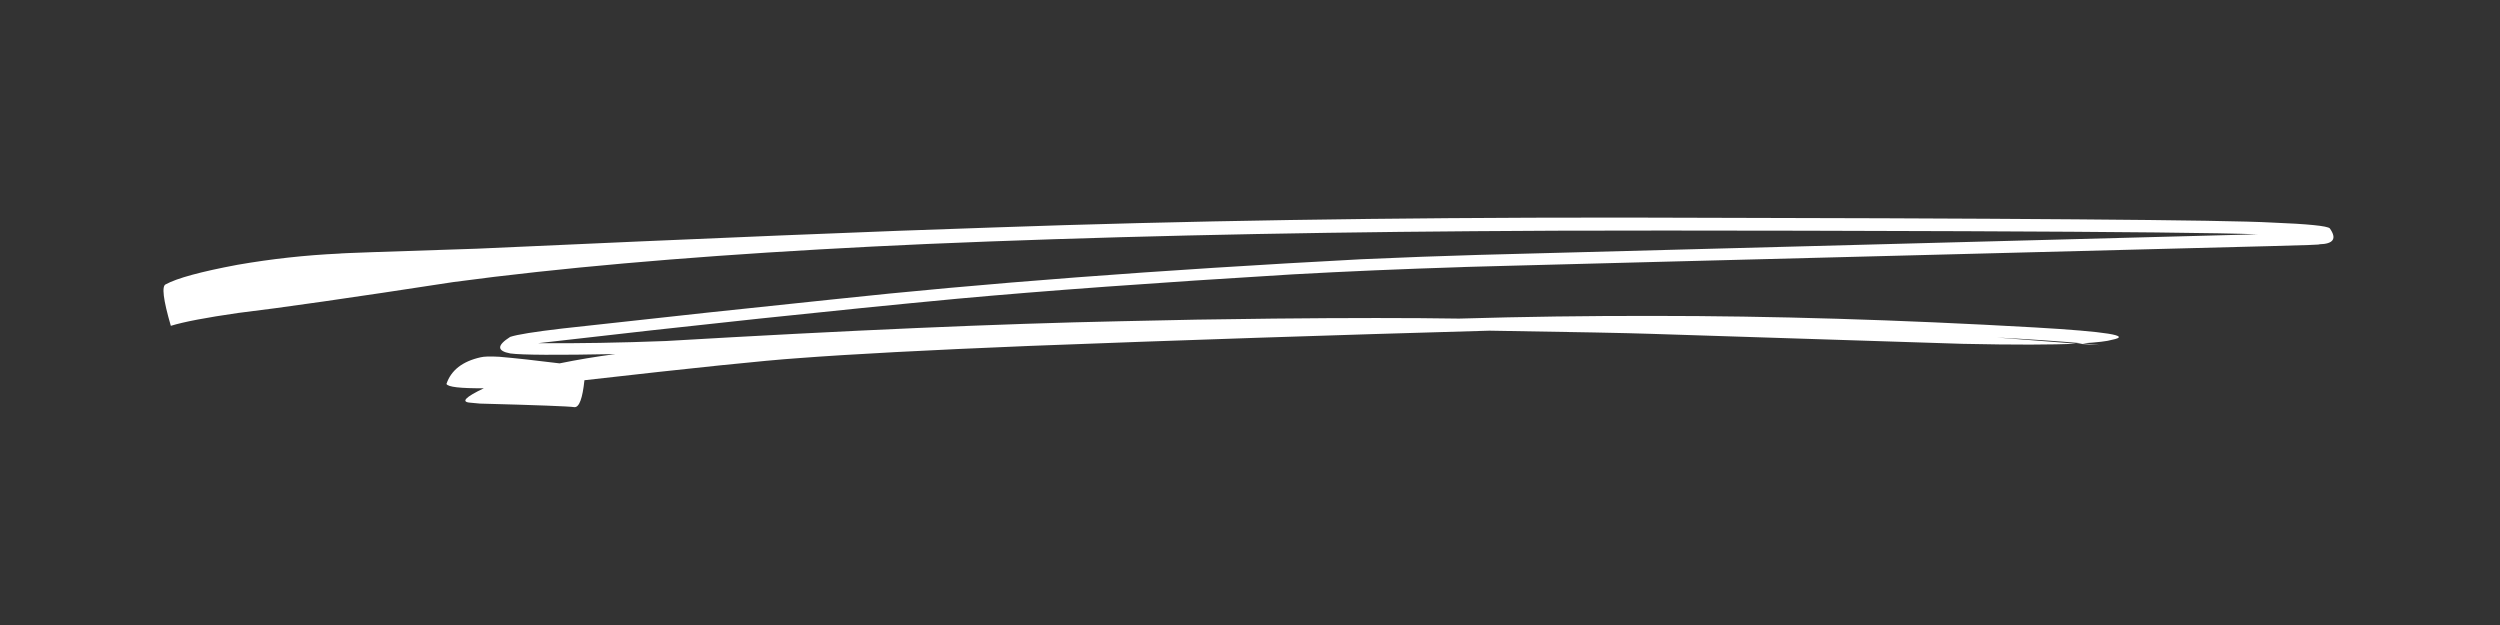 <svg xmlns="http://www.w3.org/2000/svg" xmlns:xlink="http://www.w3.org/1999/xlink" width="1584" zoomAndPan="magnify" viewBox="0 0 1188 297" height="396" preserveAspectRatio="xMidYMid meet" version="1.2"><rect x="0" y="0" width="1188" height="297" fill="#333333" stroke="none"/><defs><clipPath id="aeb4850b72"><path d="M 77 103.145 L 1109 103.145 L 1109 193.895 L 77 193.895 Z M 77 103.145 "/></clipPath></defs><g id="48ceb60bfb"><g clip-rule="nonzero" clip-path="url(#aeb4850b72)"><path style=" stroke:none;fill-rule:nonzero;fill:#ffffff;fill-opacity:1;" d="M 774.16 103.395 L 767.73 103.395 C 660.129 103.363 561.535 104.934 471.945 108.098 C 418.594 109.809 336.848 113.168 226.711 118.176 C 182.848 119.582 161.02 120.359 161.238 120.508 C 145.168 121.25 129.039 123.023 112.852 125.832 C 95.461 129.09 84.105 132.18 78.793 135.098 C 76.75 135.793 77.547 142.371 81.18 154.836 C 87.305 152.938 97.969 150.898 113.176 148.719 C 133.059 146.352 167.105 141.465 215.32 134.055 C 228.16 132.324 241.449 130.719 255.18 129.234 C 307.871 123.52 369.633 119.09 440.465 115.941 C 518.758 112.594 605.402 110.566 700.395 109.863 C 743.699 109.453 821.555 109.453 933.957 109.867 C 1008.332 110.164 1054.605 110.656 1072.77 111.34 L 702.879 121.121 C 685.414 121.617 666.77 122.309 646.934 123.191 C 550.145 128.309 466.285 134.684 395.355 142.316 C 359.539 145.996 316.844 150.59 267.27 156.102 C 253.914 157.664 245.641 158.992 242.445 160.09 C 236.051 164.141 236.074 166.762 242.508 167.961 C 248.023 168.703 264.648 168.801 292.383 168.254 C 283.074 169.484 274.254 170.957 265.926 172.672 C 254.387 171.23 244.824 170.188 237.242 169.535 C 232.938 169.301 229.992 169.383 228.402 169.785 C 219.758 171.715 214.344 175.934 212.156 182.449 C 212.828 183.902 218.758 184.582 229.945 184.492 C 221.109 188.707 218.922 190.992 223.379 191.348 L 228.098 191.785 C 255.207 192.504 270.168 193.066 272.98 193.477 C 275.238 193.617 276.82 189.352 277.723 180.684 C 329.746 174.762 363.59 171.27 379.25 170.203 C 404.324 168.293 440.992 166.352 489.246 164.383 C 560.527 161.645 633.359 159.227 707.746 157.137 C 748.438 157.77 773.934 158.27 784.234 158.629 L 932.645 163.387 C 957.395 163.91 975.379 163.883 986.605 163.305 L 997.895 164.012 L 989.727 163.145 L 986.586 163.305 L 948.922 160.391 C 963.859 161.16 977.453 162.074 989.707 163.141 C 996.828 162.695 1001.441 162.145 1003.559 161.488 C 1013.453 159.547 1001.215 157.578 966.832 155.59 C 902.352 151.93 841.82 150.109 785.234 150.121 C 754.746 150.07 724.113 150.496 693.34 151.395 C 670.324 151.031 640.898 151.031 605.059 151.398 C 580.641 151.641 556.395 152.059 532.316 152.652 C 475.273 153.824 403.293 156.961 316.383 162.055 C 294.801 162.883 274.539 163.23 255.594 163.098 C 329.699 154.535 396.195 147.484 455.09 141.941 C 496.133 138.18 549.168 134.328 614.195 130.383 C 639.441 128.973 666.527 127.816 695.453 126.906 C 690.043 126.961 817.98 123.637 1079.273 116.941 C 1095.551 116.535 1103.152 116.25 1102.082 116.086 C 1108.898 115.934 1110.574 113.41 1107.117 108.512 C 1105.922 107.359 1096.773 106.441 1079.668 105.762 C 1057.453 104.508 955.617 103.719 774.16 103.395 "/></g></g></svg>